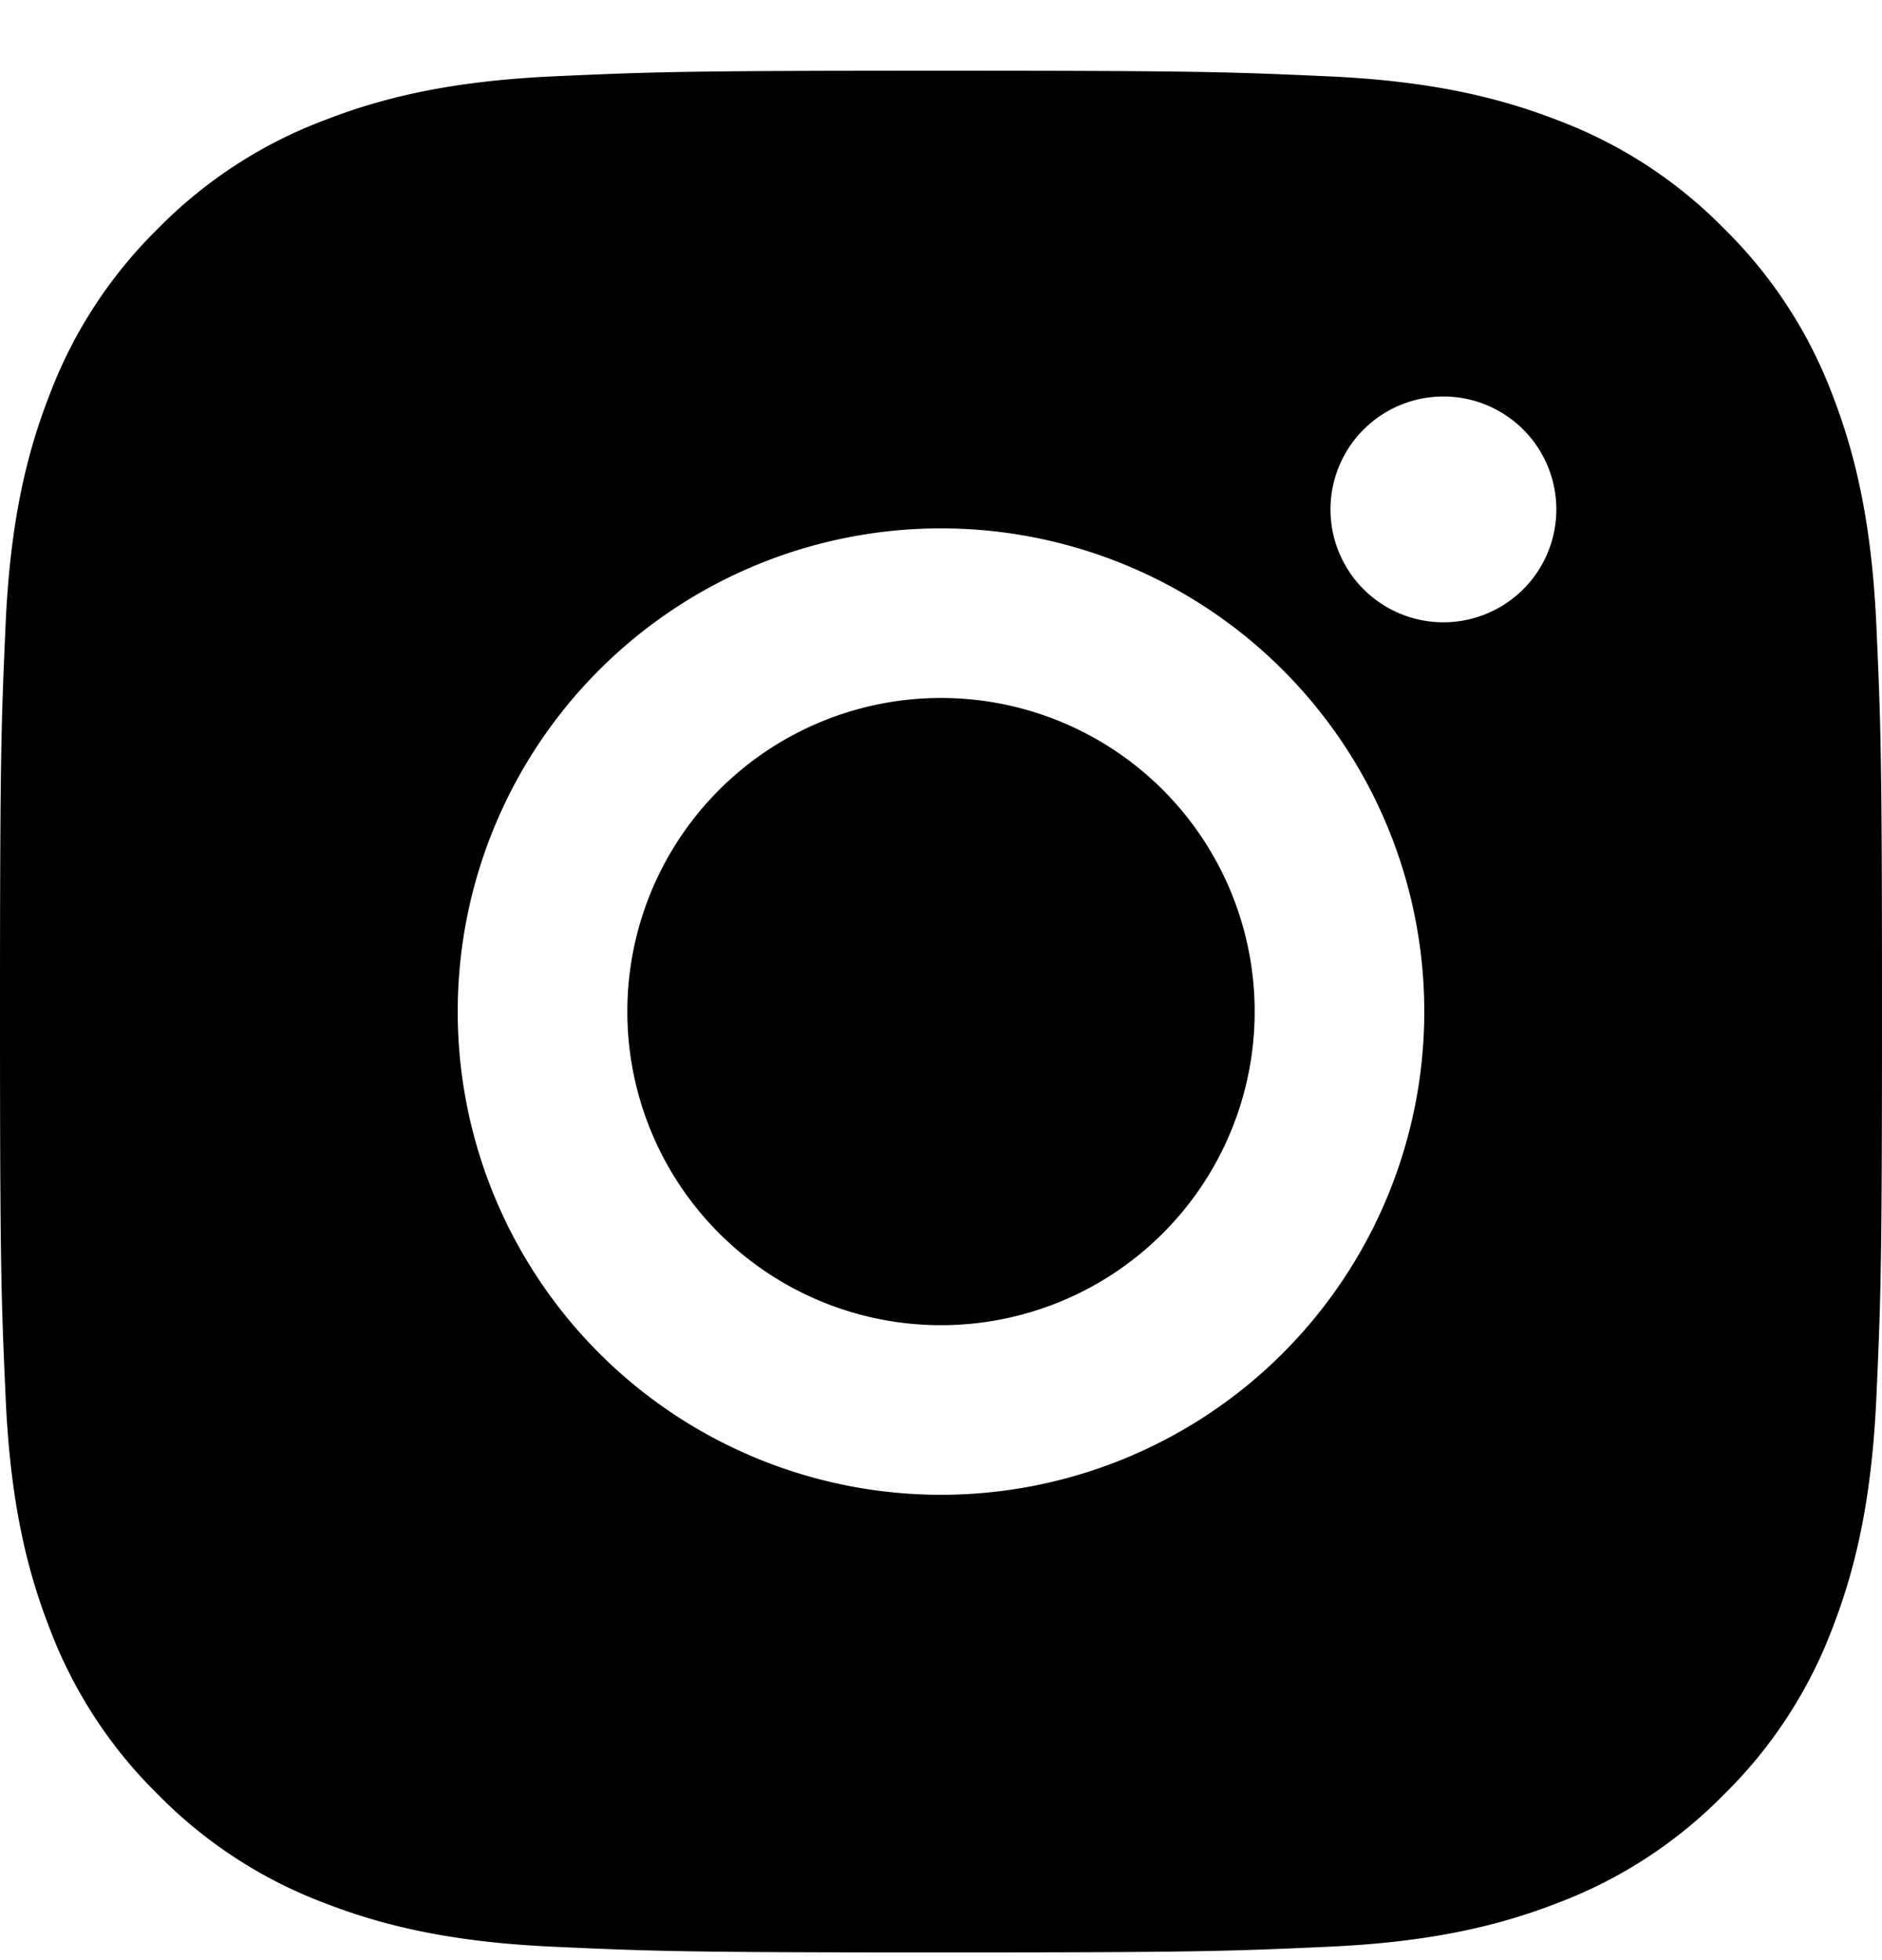<svg xmlns="http://www.w3.org/2000/svg" fill="currentColor" viewBox="0 0 24 25">
  <path fill-rule="evenodd" d="M12.001.902c-3.259 0-3.668.014-4.948.072-1.277.059-2.15.261-2.912.558a5.876 5.876 0 00-2.126 1.383A5.89 5.89 0 00.63 5.041c-.298.763-.5 1.635-.558 2.912C.015 9.233 0 9.643 0 12.902s.015 3.667.073 4.947c.058 1.277.26 2.149.557 2.912a5.88 5.88 0 001.384 2.126 5.876 5.876 0 002.125 1.385c.764.297 1.636.499 2.913.557 1.28.058 1.689.073 4.948.073 3.259 0 3.667-.015 4.947-.073 1.277-.058 2.15-.26 2.914-.557a5.872 5.872 0 002.124-1.385 5.89 5.89 0 001.385-2.126c.295-.763.497-1.635.557-2.912.058-1.28.073-1.688.073-4.947 0-3.26-.015-3.668-.073-4.948-.06-1.278-.262-2.15-.557-2.913a5.89 5.89 0 00-1.385-2.126 5.865 5.865 0 00-2.125-1.383c-.765-.297-1.638-.5-2.915-.558-1.28-.058-1.688-.072-4.948-.072h.004zm6.406 4.155a1.44 1.44 0 100 2.88 1.44 1.44 0 000-2.88zM12 6.739a6.163 6.163 0 100 12.326 6.163 6.163 0 000-12.326zm0 2.163a4 4 0 110 8 4 4 0 010-8z" clip-rule="evenodd"/>
</svg>
